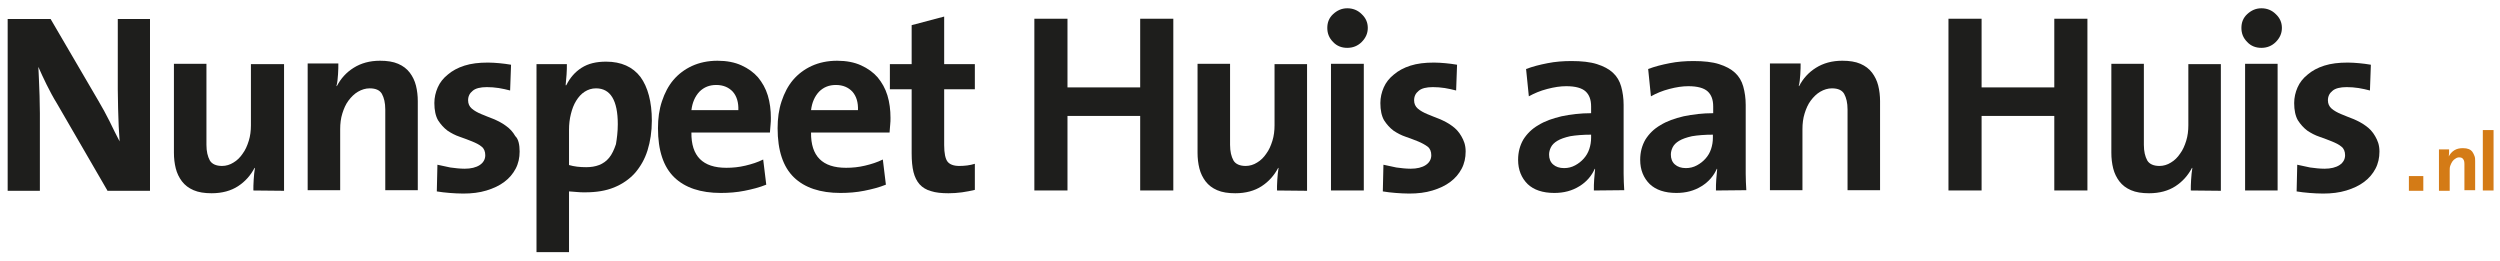 <?xml version="1.0" encoding="utf-8"?>
<!-- Generator: Adobe Illustrator 25.4.1, SVG Export Plug-In . SVG Version: 6.00 Build 0)  -->
<svg version="1.1" id="Laag_1" xmlns="http://www.w3.org/2000/svg" xmlns:xlink="http://www.w3.org/1999/xlink" x="0px" y="0px"
	 viewBox="0 0 815 85" style="enable-background:new 0 0 815 85;" xml:space="preserve">
<style type="text/css">
	.st0{fill:#1E1E1C;}
	.st1{fill:#D47B16;}
</style>
<g>
	<g>
		<path class="st0" d="M35,62.1L18.6,33.8c-1.3-2.1-2.4-4.2-3.4-6.2s-1.9-4-2.7-5.8c0.1,1.2,0.1,2.6,0.2,4.3
			c0.1,1.6,0.1,3.4,0.2,5.2c0,1.8,0.1,3.7,0.1,5.6c0,1.9,0,3.7,0,5.3v20H2.5v-56h14l15.6,26.7c1.3,2.2,2.5,4.4,3.6,6.6
			c1.1,2.3,2.2,4.5,3.3,6.6c-0.1-1.4-0.2-3-0.3-4.9c-0.1-1.9-0.1-3.8-0.2-5.9c0-2-0.1-4.1-0.1-6.1s0-3.9,0-5.6V6.2h10.5v56H35V62.1z
			"/>
		<path class="st0" d="M82.6,62.1c0-0.9,0-2.1,0.1-3.5s0.2-2.7,0.4-3.8L83,54.7c-1.3,2.5-3.1,4.5-5.4,6C75.3,62.2,72.4,63,69,63
			c-2.3,0-4.3-0.3-5.9-1c-1.6-0.7-2.8-1.6-3.8-2.9c-0.9-1.2-1.6-2.6-2-4.2s-0.6-3.3-0.6-5.1v-29h10.6v26.4c0,2.2,0.4,3.8,1.1,5.1
			c0.7,1.2,2.1,1.8,4,1.8c1.3,0,2.6-0.4,3.7-1.1c1.2-0.7,2.2-1.7,3-2.9c0.9-1.2,1.5-2.6,2-4.2c0.5-1.6,0.7-3.3,0.7-5.1V20.9h10.8
			v41.3L82.6,62.1L82.6,62.1z"/>
		<path class="st0" d="M125.6,62.1V35.7c0-2.2-0.4-3.8-1.1-5.1c-0.7-1.2-2-1.8-4-1.8c-1.3,0-2.6,0.4-3.8,1.1
			c-1.2,0.7-2.2,1.7-3.1,2.9c-0.9,1.2-1.5,2.6-2,4.2c-0.5,1.6-0.7,3.3-0.7,5.1V62h-10.6V20.7h10c0,0.9,0,2.1-0.1,3.5
			s-0.2,2.7-0.5,3.8l0.1,0.1c1.3-2.5,3.1-4.5,5.5-6s5.2-2.3,8.6-2.3c2.3,0,4.3,0.3,5.9,1c1.6,0.7,2.8,1.6,3.8,2.9
			c0.9,1.2,1.6,2.6,2,4.2c0.4,1.6,0.6,3.3,0.6,5.1v29h-10.6V62.1z"/>
		<path class="st0" d="M169.4,49.4c0,2-0.4,3.9-1.3,5.6c-0.9,1.7-2.1,3.1-3.7,4.3c-1.6,1.2-3.5,2.1-5.8,2.8s-4.8,1-7.6,1
			c-1.5,0-3-0.1-4.4-0.2c-1.5-0.1-2.9-0.3-4.2-0.5l0.2-8.7c1.3,0.3,2.7,0.6,4.2,0.9c1.5,0.2,3.1,0.4,4.7,0.4c2,0,3.7-0.4,4.9-1.2
			s1.8-1.9,1.8-3.2c0-1.2-0.4-2.2-1.2-2.8c-0.8-0.7-1.9-1.2-3.1-1.7c-1.2-0.5-2.6-1-4-1.5c-1.5-0.5-2.8-1.2-4-2
			c-1.2-0.9-2.2-2-3.1-3.4c-0.8-1.4-1.2-3.3-1.2-5.6c0-1.8,0.4-3.5,1.1-5.1c0.7-1.6,1.8-3,3.3-4.2c1.4-1.2,3.2-2.2,5.4-2.9
			c2.2-0.7,4.7-1,7.7-1c1.2,0,2.5,0.1,3.7,0.2c1.3,0.1,2.5,0.3,3.8,0.5l-0.3,8.4c-1.2-0.3-2.4-0.6-3.7-0.8s-2.6-0.3-3.9-0.3
			c-2.1,0-3.7,0.4-4.6,1.2c-1,0.8-1.5,1.8-1.5,3.1c0,1.1,0.4,2,1.2,2.7s1.9,1.3,3.1,1.8c1.3,0.5,2.6,1.1,4,1.6
			c1.4,0.6,2.8,1.3,4,2.2c1.3,0.9,2.3,2,3.1,3.4C169,45.3,169.4,47.2,169.4,49.4z"/>
		<path class="st0" d="M212.5,39.3c0,3.6-0.5,6.8-1.4,9.7s-2.3,5.3-4.1,7.4c-1.8,2-4.1,3.6-6.8,4.7c-2.7,1.1-5.8,1.6-9.4,1.6
			c-1,0-1.9,0-2.7-0.1c-0.8-0.1-1.7-0.1-2.6-0.2v19.8h-10.6V20.9h9.9c0,1,0,2.1-0.1,3.4c-0.1,1.2-0.2,2.4-0.3,3.5h0.2
			c1.2-2.4,2.8-4.3,5-5.7c2.2-1.4,4.8-2,8-2c4.9,0,8.7,1.7,11.2,5C211.2,28.4,212.5,33.2,212.5,39.3z M201.4,40.5
			c0-7.8-2.4-11.7-7.1-11.7c-1.4,0-2.6,0.4-3.7,1.1c-1.1,0.7-2,1.7-2.8,3c-0.8,1.3-1.3,2.7-1.7,4.3c-0.4,1.6-0.6,3.3-0.6,5.1v11.5
			c1.7,0.5,3.5,0.7,5.6,0.7c1.5,0,2.9-0.2,4.2-0.7c1.3-0.5,2.4-1.3,3.3-2.4c0.9-1.1,1.6-2.6,2.2-4.4C201.1,45.2,201.4,43,201.4,40.5
			z"/>
		<path class="st0" d="M251.3,38.4c0,0.7,0,1.5-0.1,2.3s-0.1,1.6-0.2,2.5h-25.6c-0.1,7.7,3.7,11.5,11.4,11.5c2.1,0,4.1-0.2,6.2-0.7
			s4-1.1,5.8-2l1,8.2c-2.2,0.9-4.6,1.5-7.1,2s-5.1,0.7-7.7,0.7c-6.6,0-11.7-1.7-15.2-5.1c-3.5-3.4-5.3-8.7-5.3-16
			c0-3.2,0.4-6.1,1.3-8.8s2.1-5,3.7-6.9s3.7-3.5,6.1-4.6s5.2-1.7,8.3-1.7c3,0,5.6,0.5,7.8,1.5c2.2,1,4,2.3,5.4,3.9
			c1.4,1.7,2.5,3.6,3.2,5.9S251.3,35.9,251.3,38.4z M240.7,36c0.1-2.6-0.5-4.6-1.8-6.1c-1.3-1.4-3.1-2.2-5.4-2.2
			c-2.2,0-4,0.7-5.5,2.2c-1.4,1.5-2.3,3.5-2.6,6h15.3V36z"/>
		<path class="st0" d="M290.3,38.4c0,0.7,0,1.5-0.1,2.3s-0.1,1.6-0.2,2.5h-25.6c-0.1,7.7,3.7,11.5,11.4,11.5c2.1,0,4.1-0.2,6.2-0.7
			s4-1.1,5.8-2l1,8.2c-2.2,0.9-4.6,1.5-7.1,2s-5.1,0.7-7.7,0.7c-6.6,0-11.7-1.7-15.2-5.1c-3.5-3.4-5.3-8.7-5.3-16
			c0-3.2,0.4-6.1,1.3-8.8s2.1-5,3.7-6.9s3.7-3.5,6.1-4.6s5.2-1.7,8.3-1.7c3,0,5.6,0.5,7.8,1.5c2.2,1,4,2.3,5.4,3.9
			c1.4,1.7,2.5,3.6,3.2,5.9S290.3,35.9,290.3,38.4z M279.7,36c0.1-2.6-0.5-4.6-1.8-6.1c-1.3-1.4-3.1-2.2-5.4-2.2
			c-2.2,0-4,0.7-5.5,2.2c-1.4,1.5-2.3,3.5-2.6,6h15.3V36z"/>
		<path class="st0" d="M313.6,62.7c-1.5,0.2-3,0.3-4.4,0.3c-2.3,0-4.2-0.2-5.7-0.7c-1.5-0.4-2.8-1.2-3.7-2.2c-0.9-1-1.6-2.4-2-4
			s-0.6-3.7-0.6-6.1V29.1h-7.1v-8.2h7.1V8.2l10.6-2.8v15.5h10v8.2h-10v18.2c0,2.7,0.4,4.5,1.1,5.4s2,1.4,3.8,1.4s3.5-0.2,5.1-0.7
			v8.5C316.5,62.2,315.1,62.5,313.6,62.7z"/>
		<path class="st0" d="M371.7,62.1V37.8H348v24.3h-10.8v-56H348v22.4h23.7V6.1h10.8v56H371.7z"/>
		<path class="st0" d="M416.3,62.1c0-0.9,0-2.1,0.1-3.5s0.2-2.7,0.4-3.8l-0.1-0.1c-1.3,2.5-3.1,4.5-5.4,6s-5.2,2.3-8.6,2.3
			c-2.3,0-4.3-0.3-5.9-1s-2.8-1.6-3.8-2.9c-0.9-1.2-1.6-2.6-2-4.2s-0.6-3.3-0.6-5.1v-29H401v26.4c0,2.2,0.4,3.8,1.1,5.1
			c0.7,1.2,2.1,1.8,4,1.8c1.3,0,2.6-0.4,3.7-1.1c1.2-0.7,2.2-1.7,3-2.9c0.9-1.2,1.5-2.6,2-4.2c0.5-1.6,0.7-3.3,0.7-5.1V20.9h10.6
			v41.3L416.3,62.1L416.3,62.1z"/>
		<path class="st0" d="M445.9,9.1c0,1.8-0.7,3.3-2,4.6c-1.3,1.3-2.9,1.9-4.7,1.9s-3.4-0.6-4.6-1.9c-1.3-1.3-1.9-2.8-1.9-4.6
			c0-1.8,0.6-3.3,1.9-4.5c1.3-1.2,2.8-1.9,4.6-1.9s3.4,0.6,4.7,1.9C445.2,5.8,445.9,7.3,445.9,9.1z M433.9,62.1V20.8h10.7v41.3
			H433.9z"/>
		<path class="st0" d="M477.8,49.4c0,2-0.4,3.9-1.3,5.6c-0.9,1.7-2.1,3.1-3.7,4.3c-1.6,1.2-3.5,2.1-5.8,2.8s-4.8,1-7.6,1
			c-1.5,0-3-0.1-4.4-0.2c-1.5-0.1-2.9-0.3-4.2-0.5l0.2-8.7c1.3,0.3,2.7,0.6,4.2,0.9c1.5,0.2,3.1,0.4,4.7,0.4c2,0,3.7-0.4,4.9-1.2
			s1.8-1.9,1.8-3.2c0-1.2-0.4-2.2-1.2-2.8s-1.9-1.2-3.1-1.7c-1.2-0.5-2.6-1-4-1.5c-1.5-0.5-2.8-1.2-4-2c-1.2-0.9-2.2-2-3.1-3.4
			c-0.8-1.4-1.2-3.3-1.2-5.6c0-1.8,0.4-3.5,1.1-5.1c0.7-1.6,1.8-3,3.3-4.2c1.4-1.2,3.2-2.2,5.4-2.9c2.2-0.7,4.7-1,7.7-1
			c1.2,0,2.5,0.1,3.7,0.2c1.3,0.1,2.5,0.3,3.8,0.5l-0.3,8.4c-1.2-0.3-2.4-0.6-3.7-0.8s-2.6-0.3-3.9-0.3c-2.1,0-3.7,0.4-4.6,1.2
			c-1,0.8-1.5,1.8-1.5,3.1c0,1.1,0.4,2,1.2,2.7s1.9,1.3,3.1,1.8c1.3,0.5,2.6,1.1,4,1.6c1.4,0.6,2.8,1.3,4,2.2c1.3,0.9,2.3,2,3.1,3.4
			S477.8,47.2,477.8,49.4z"/>
		<path class="st0" d="M519.6,62.1c0-1.2,0-2.4,0.1-3.6c0.1-1.2,0.2-2.3,0.3-3.4l-0.1-0.1c-1,2.3-2.7,4.3-5,5.7
			c-2.4,1.5-5.1,2.2-8.2,2.2c-3.8,0-6.7-1-8.7-2.9c-2-2-3.1-4.6-3.1-7.9c0-2.5,0.6-4.7,1.7-6.6c1.2-1.9,2.8-3.5,4.9-4.7
			c2.1-1.3,4.6-2.2,7.6-2.9c2.9-0.6,6.1-1,9.6-1v-2.2c0-2.2-0.6-3.8-1.8-4.9c-1.2-1.1-3.3-1.7-6.3-1.7c-1.9,0-3.9,0.3-6.2,0.9
			s-4.2,1.4-6,2.4l-0.9-8.9c2.1-0.8,4.4-1.4,7-1.9c2.5-0.5,5.1-0.7,7.8-0.7c3.3,0,6.1,0.3,8.3,1s3.9,1.6,5.2,2.8
			c1.3,1.2,2.2,2.7,2.7,4.5s0.8,3.8,0.8,6v17.1c0,1.7,0,3.4,0,5.3c0,1.9,0.1,3.6,0.2,5.4L519.6,62.1L519.6,62.1z M518.8,43.9
			c-2.8,0-5.1,0.2-6.9,0.5c-1.8,0.4-3.2,0.9-4.2,1.5s-1.7,1.3-2.1,2.1c-0.4,0.8-0.6,1.6-0.6,2.4c0,1.3,0.4,2.4,1.3,3.2
			c0.9,0.8,2.1,1.2,3.6,1.2c1.3,0,2.5-0.3,3.6-0.9c1.1-0.6,2-1.3,2.8-2.2s1.4-1.9,1.8-3.1c0.4-1.2,0.6-2.4,0.6-3.7v-1H518.8z"/>
		<path class="st0" d="M559.4,62.1c0-1.2,0-2.4,0.1-3.6c0.1-1.2,0.2-2.3,0.3-3.4l-0.1-0.1c-1,2.3-2.7,4.3-5,5.7
			c-2.4,1.5-5.1,2.2-8.2,2.2c-3.8,0-6.7-1-8.7-2.9c-2-2-3.1-4.6-3.1-7.9c0-2.5,0.6-4.7,1.7-6.6c1.2-1.9,2.8-3.5,4.9-4.7
			c2.1-1.3,4.6-2.2,7.6-2.9c2.9-0.6,6.1-1,9.6-1v-2.2c0-2.2-0.6-3.8-1.8-4.9c-1.2-1.1-3.3-1.7-6.3-1.7c-1.9,0-3.9,0.3-6.2,0.9
			s-4.2,1.4-6,2.4l-0.9-8.9c2.1-0.8,4.4-1.4,7-1.9c2.5-0.5,5.1-0.7,7.8-0.7c3.3,0,6.1,0.3,8.3,1s3.9,1.6,5.2,2.8
			c1.3,1.2,2.2,2.7,2.7,4.5s0.8,3.8,0.8,6v17.1c0,1.7,0,3.4,0,5.3c0,1.9,0.1,3.6,0.2,5.4L559.4,62.1L559.4,62.1z M558.5,43.9
			c-2.8,0-5.1,0.2-6.9,0.5c-1.8,0.4-3.2,0.9-4.2,1.5s-1.7,1.3-2.1,2.1c-0.4,0.8-0.6,1.6-0.6,2.4c0,1.3,0.4,2.4,1.3,3.2
			c0.9,0.8,2.1,1.2,3.6,1.2c1.3,0,2.5-0.3,3.6-0.9c1.1-0.6,2-1.3,2.8-2.2s1.4-1.9,1.8-3.1c0.4-1.2,0.6-2.4,0.6-3.7v-1H558.5z"/>
		<path class="st0" d="M602.3,62.1V35.7c0-2.2-0.4-3.8-1.1-5.1c-0.7-1.2-2-1.8-4-1.8c-1.3,0-2.6,0.4-3.8,1.1
			c-1.2,0.7-2.2,1.7-3.1,2.9c-0.9,1.2-1.5,2.6-2,4.2c-0.5,1.6-0.7,3.3-0.7,5.1V62H577V20.7h10c0,0.9,0,2.1-0.1,3.5s-0.2,2.7-0.5,3.8
			l0.1,0.1c1.3-2.5,3.1-4.5,5.5-6s5.2-2.3,8.6-2.3c2.3,0,4.3,0.3,5.9,1c1.6,0.7,2.8,1.6,3.8,2.9c0.9,1.2,1.6,2.6,2,4.2
			c0.4,1.6,0.6,3.3,0.6,5.1v29h-10.6V62.1z"/>
		<path class="st0" d="M669.7,62.1V37.8H646v24.3h-10.8v-56H646v22.4h23.7V6.1h10.8v56H669.7z"/>
		<path class="st0" d="M714.2,62.1c0-0.9,0-2.1,0.1-3.5s0.2-2.7,0.4-3.8l-0.1-0.1c-1.3,2.5-3.1,4.5-5.4,6c-2.3,1.5-5.2,2.3-8.6,2.3
			c-2.3,0-4.3-0.3-5.9-1c-1.6-0.7-2.8-1.6-3.8-2.9c-0.9-1.2-1.6-2.6-2-4.2s-0.6-3.3-0.6-5.1v-29h10.6v26.4c0,2.2,0.4,3.8,1.1,5.1
			c0.7,1.2,2.1,1.8,4,1.8c1.3,0,2.6-0.4,3.7-1.1c1.2-0.7,2.2-1.7,3-2.9c0.9-1.2,1.5-2.6,2-4.2c0.5-1.6,0.7-3.3,0.7-5.1V20.9H724
			v41.3L714.2,62.1L714.2,62.1z"/>
		<path class="st0" d="M743.9,9.1c0,1.8-0.7,3.3-2,4.6c-1.3,1.3-2.9,1.9-4.7,1.9s-3.4-0.6-4.6-1.9c-1.3-1.3-1.9-2.8-1.9-4.6
			c0-1.8,0.6-3.3,1.9-4.5c1.3-1.2,2.8-1.9,4.6-1.9s3.4,0.6,4.7,1.9C743.2,5.8,743.9,7.3,743.9,9.1z M731.9,62.1V20.8h10.6v41.3
			H731.9z"/>
		<path class="st0" d="M775.7,49.4c0,2-0.4,3.9-1.3,5.6c-0.9,1.7-2.1,3.1-3.7,4.3c-1.6,1.2-3.5,2.1-5.8,2.8s-4.8,1-7.6,1
			c-1.5,0-3-0.1-4.4-0.2c-1.5-0.1-2.9-0.3-4.2-0.5l0.2-8.7c1.3,0.3,2.7,0.6,4.2,0.9c1.5,0.2,3.1,0.4,4.7,0.4c2,0,3.7-0.4,4.9-1.2
			s1.8-1.9,1.8-3.2c0-1.2-0.4-2.2-1.2-2.8c-0.8-0.7-1.9-1.2-3.1-1.7c-1.2-0.5-2.6-1-4-1.5c-1.5-0.5-2.8-1.2-4-2
			c-1.2-0.9-2.2-2-3.1-3.4c-0.8-1.4-1.2-3.3-1.2-5.6c0-1.8,0.4-3.5,1.1-5.1c0.7-1.6,1.8-3,3.3-4.2c1.4-1.2,3.2-2.2,5.4-2.9
			c2.2-0.7,4.7-1,7.7-1c1.2,0,2.5,0.1,3.7,0.2c1.3,0.1,2.5,0.3,3.8,0.5l-0.3,8.4c-1.2-0.3-2.4-0.6-3.7-0.8s-2.6-0.3-3.9-0.3
			c-2.1,0-3.7,0.4-4.6,1.2c-1,0.8-1.5,1.8-1.5,3.1c0,1.1,0.4,2,1.2,2.7s1.9,1.3,3.1,1.8c1.3,0.5,2.6,1.1,4,1.6
			c1.4,0.6,2.8,1.3,4,2.2c1.3,0.9,2.3,2,3.1,3.4S775.7,47.2,775.7,49.4z"/>
	</g>
	<g>
		<rect x="785.3" y="57.4" class="st1" width="4.7" height="4.8"/>
		<g>
			<path class="st1" d="M803.4,62.1v-8.6c0-0.7-0.1-1.3-0.4-1.6c-0.2-0.4-0.7-0.6-1.3-0.6c-0.4,0-0.8,0.1-1.2,0.4
				c-0.4,0.2-0.7,0.5-1,0.9s-0.5,0.9-0.7,1.4s-0.2,1.1-0.2,1.7v6.5h-3.5V48.7h3.3c0,0.3,0,0.7,0,1.1c0,0.5-0.1,0.9-0.1,1.2l0,0
				c0.4-0.8,1-1.5,1.8-2s1.7-0.7,2.8-0.7c0.8,0,1.4,0.1,1.9,0.3s0.9,0.5,1.2,0.9s0.5,0.9,0.7,1.4s0.2,1.1,0.2,1.7V62h-3.5V62.1z"/>
			<path class="st1" d="M809.4,62.1V42.4h3.5v19.7H809.4z"/>
		</g>
	</g>
</g>
</svg>
